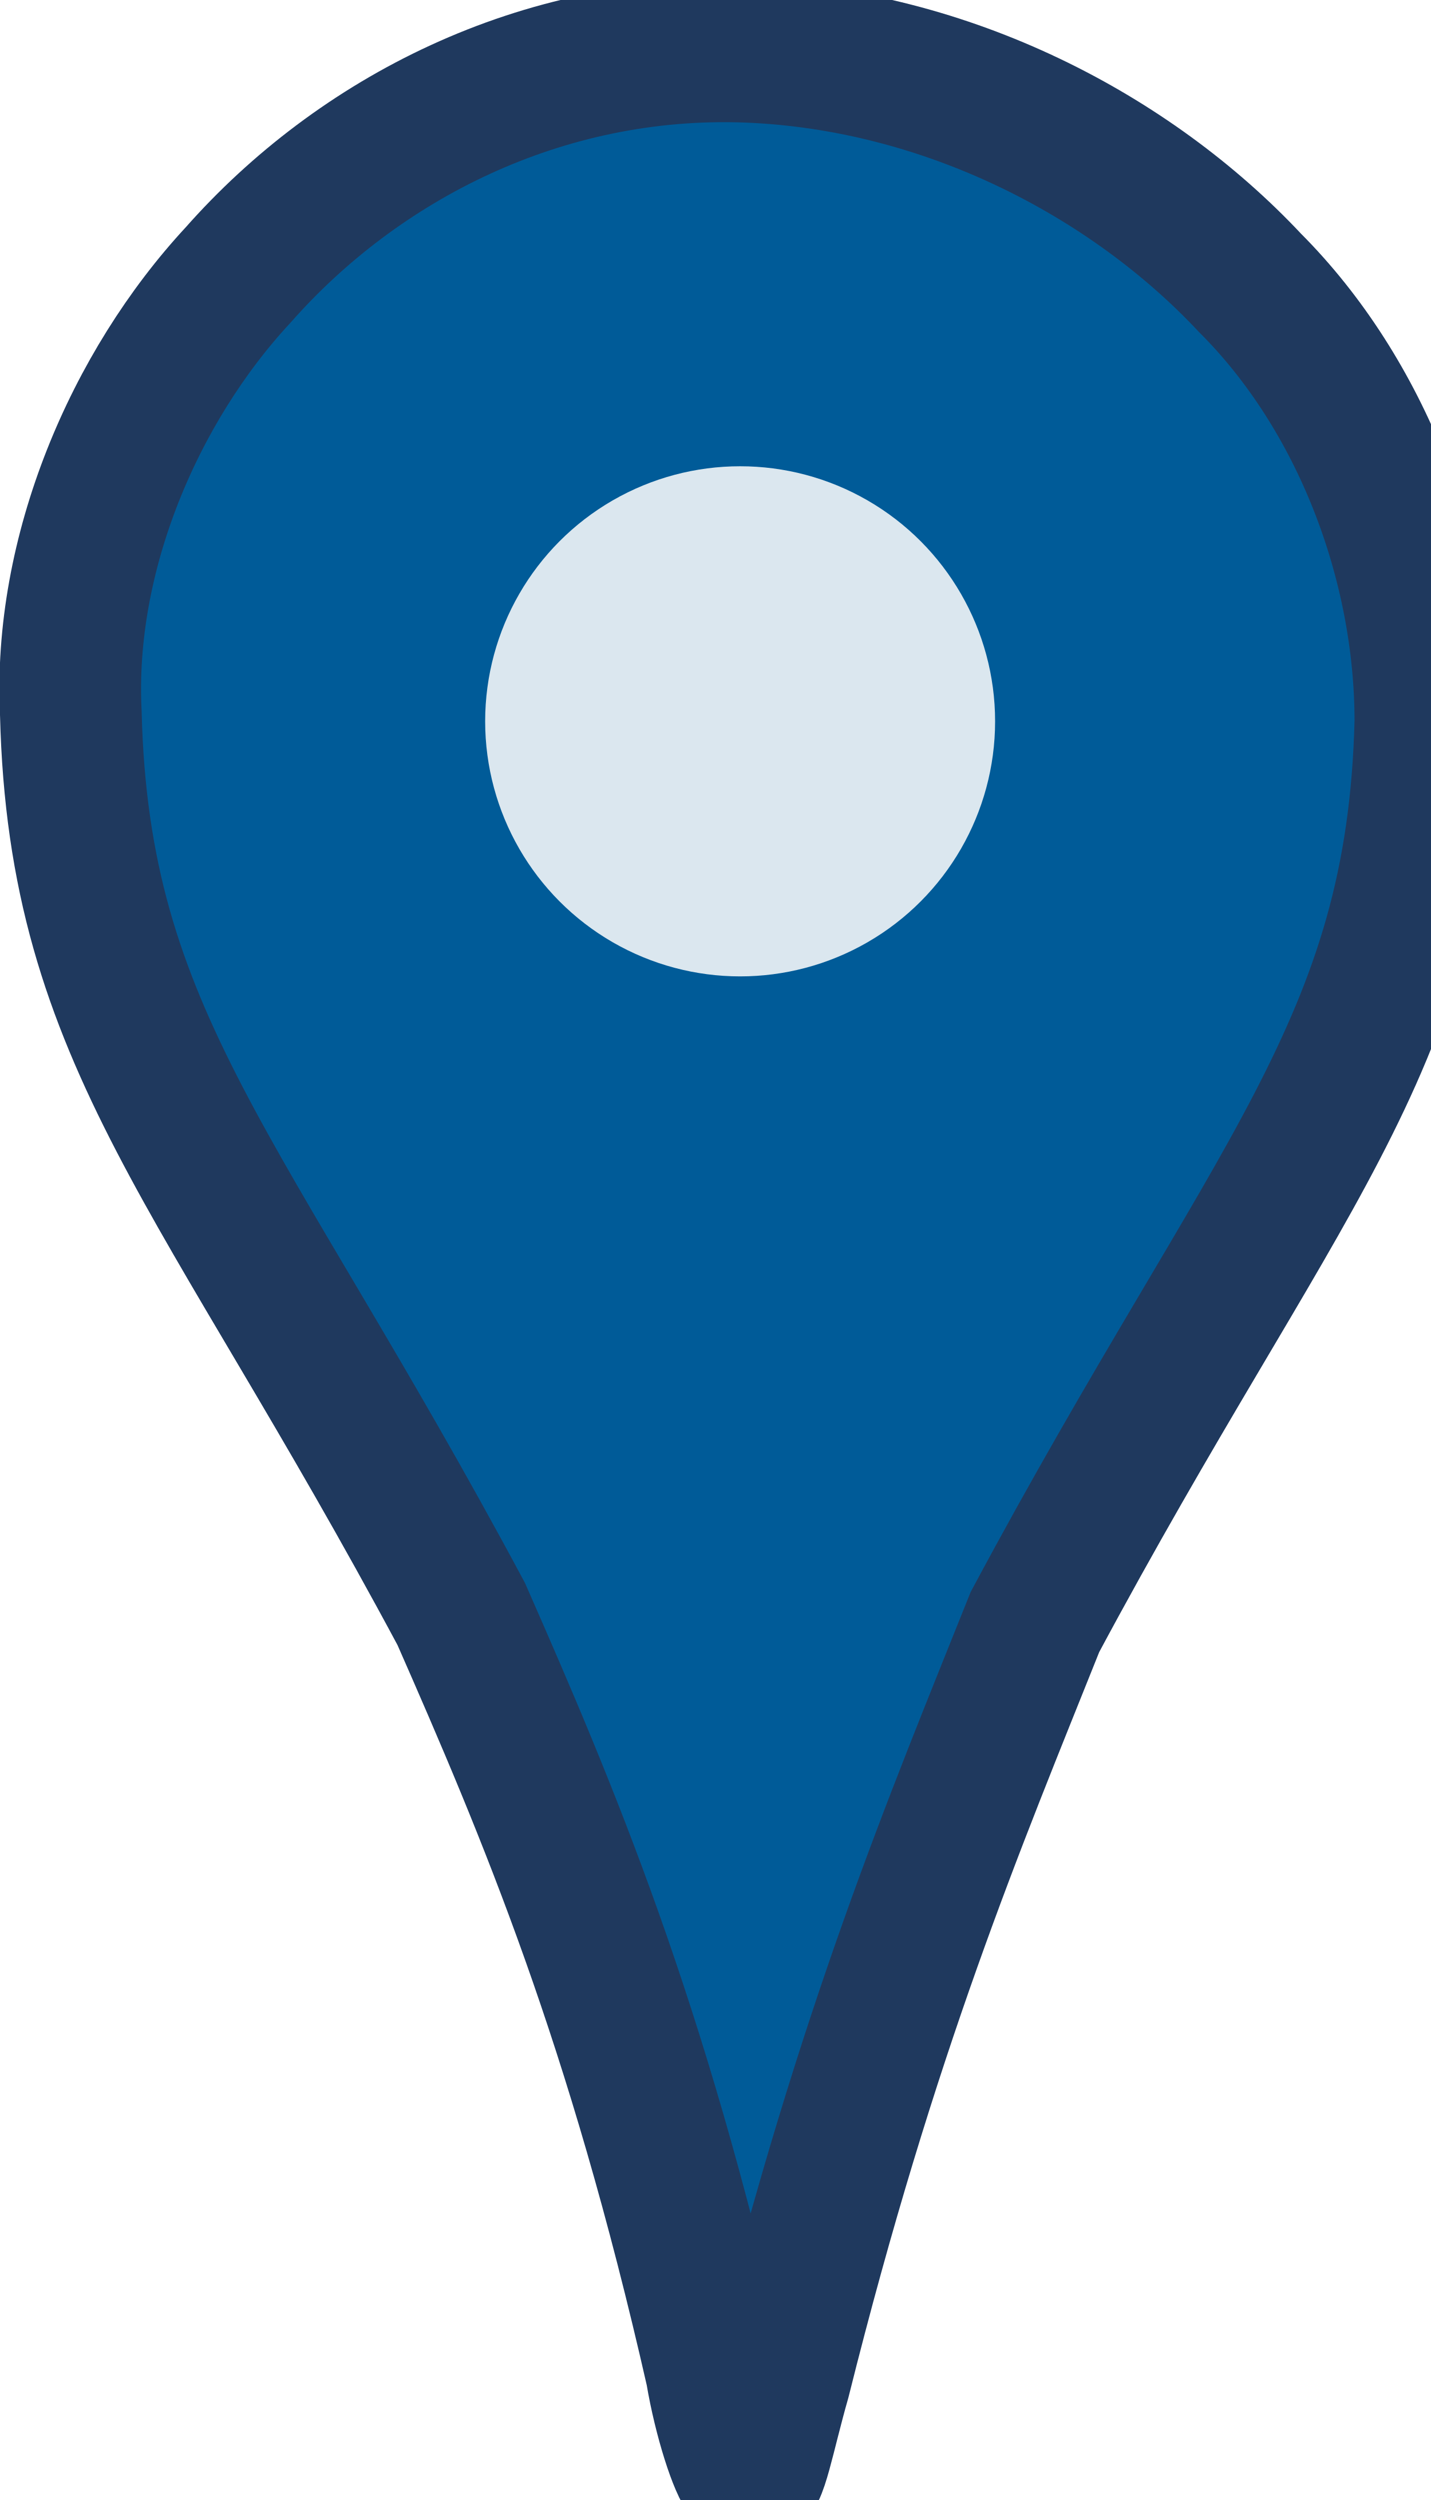 <svg enable-background="new 0 0 21.3 37.2" viewBox="0 0 21.3 37.2" xmlns="http://www.w3.org/2000/svg"><g transform="matrix(1.186 0 0 1.186 -965.773 -331.784)"><path d="m817.3 283.2c-1.3 1.4-2.2 3.5-2.1 5.5.1 4.1 1.9 5.7 4.9 11.3 1.1 2.5 2.2 5.1 3.2 9.5.1.6.3 1.2.4 1.3s.2-.5.4-1.2c1.1-4.4 2.2-7 3.2-9.5 3-5.6 4.8-7.2 4.9-11.3 0-2-.8-4.1-2.2-5.5-1.5-1.6-3.8-2.8-6.3-2.9-2.6-.1-4.9 1.1-6.4 2.8z" fill="#005b98" stroke="#1f395e" stroke-miterlimit="7.11" stroke-width="1.778"/><circle cx="823.6" cy="288.8" fill="#dbe7ef" r="3.2"/></g></svg>